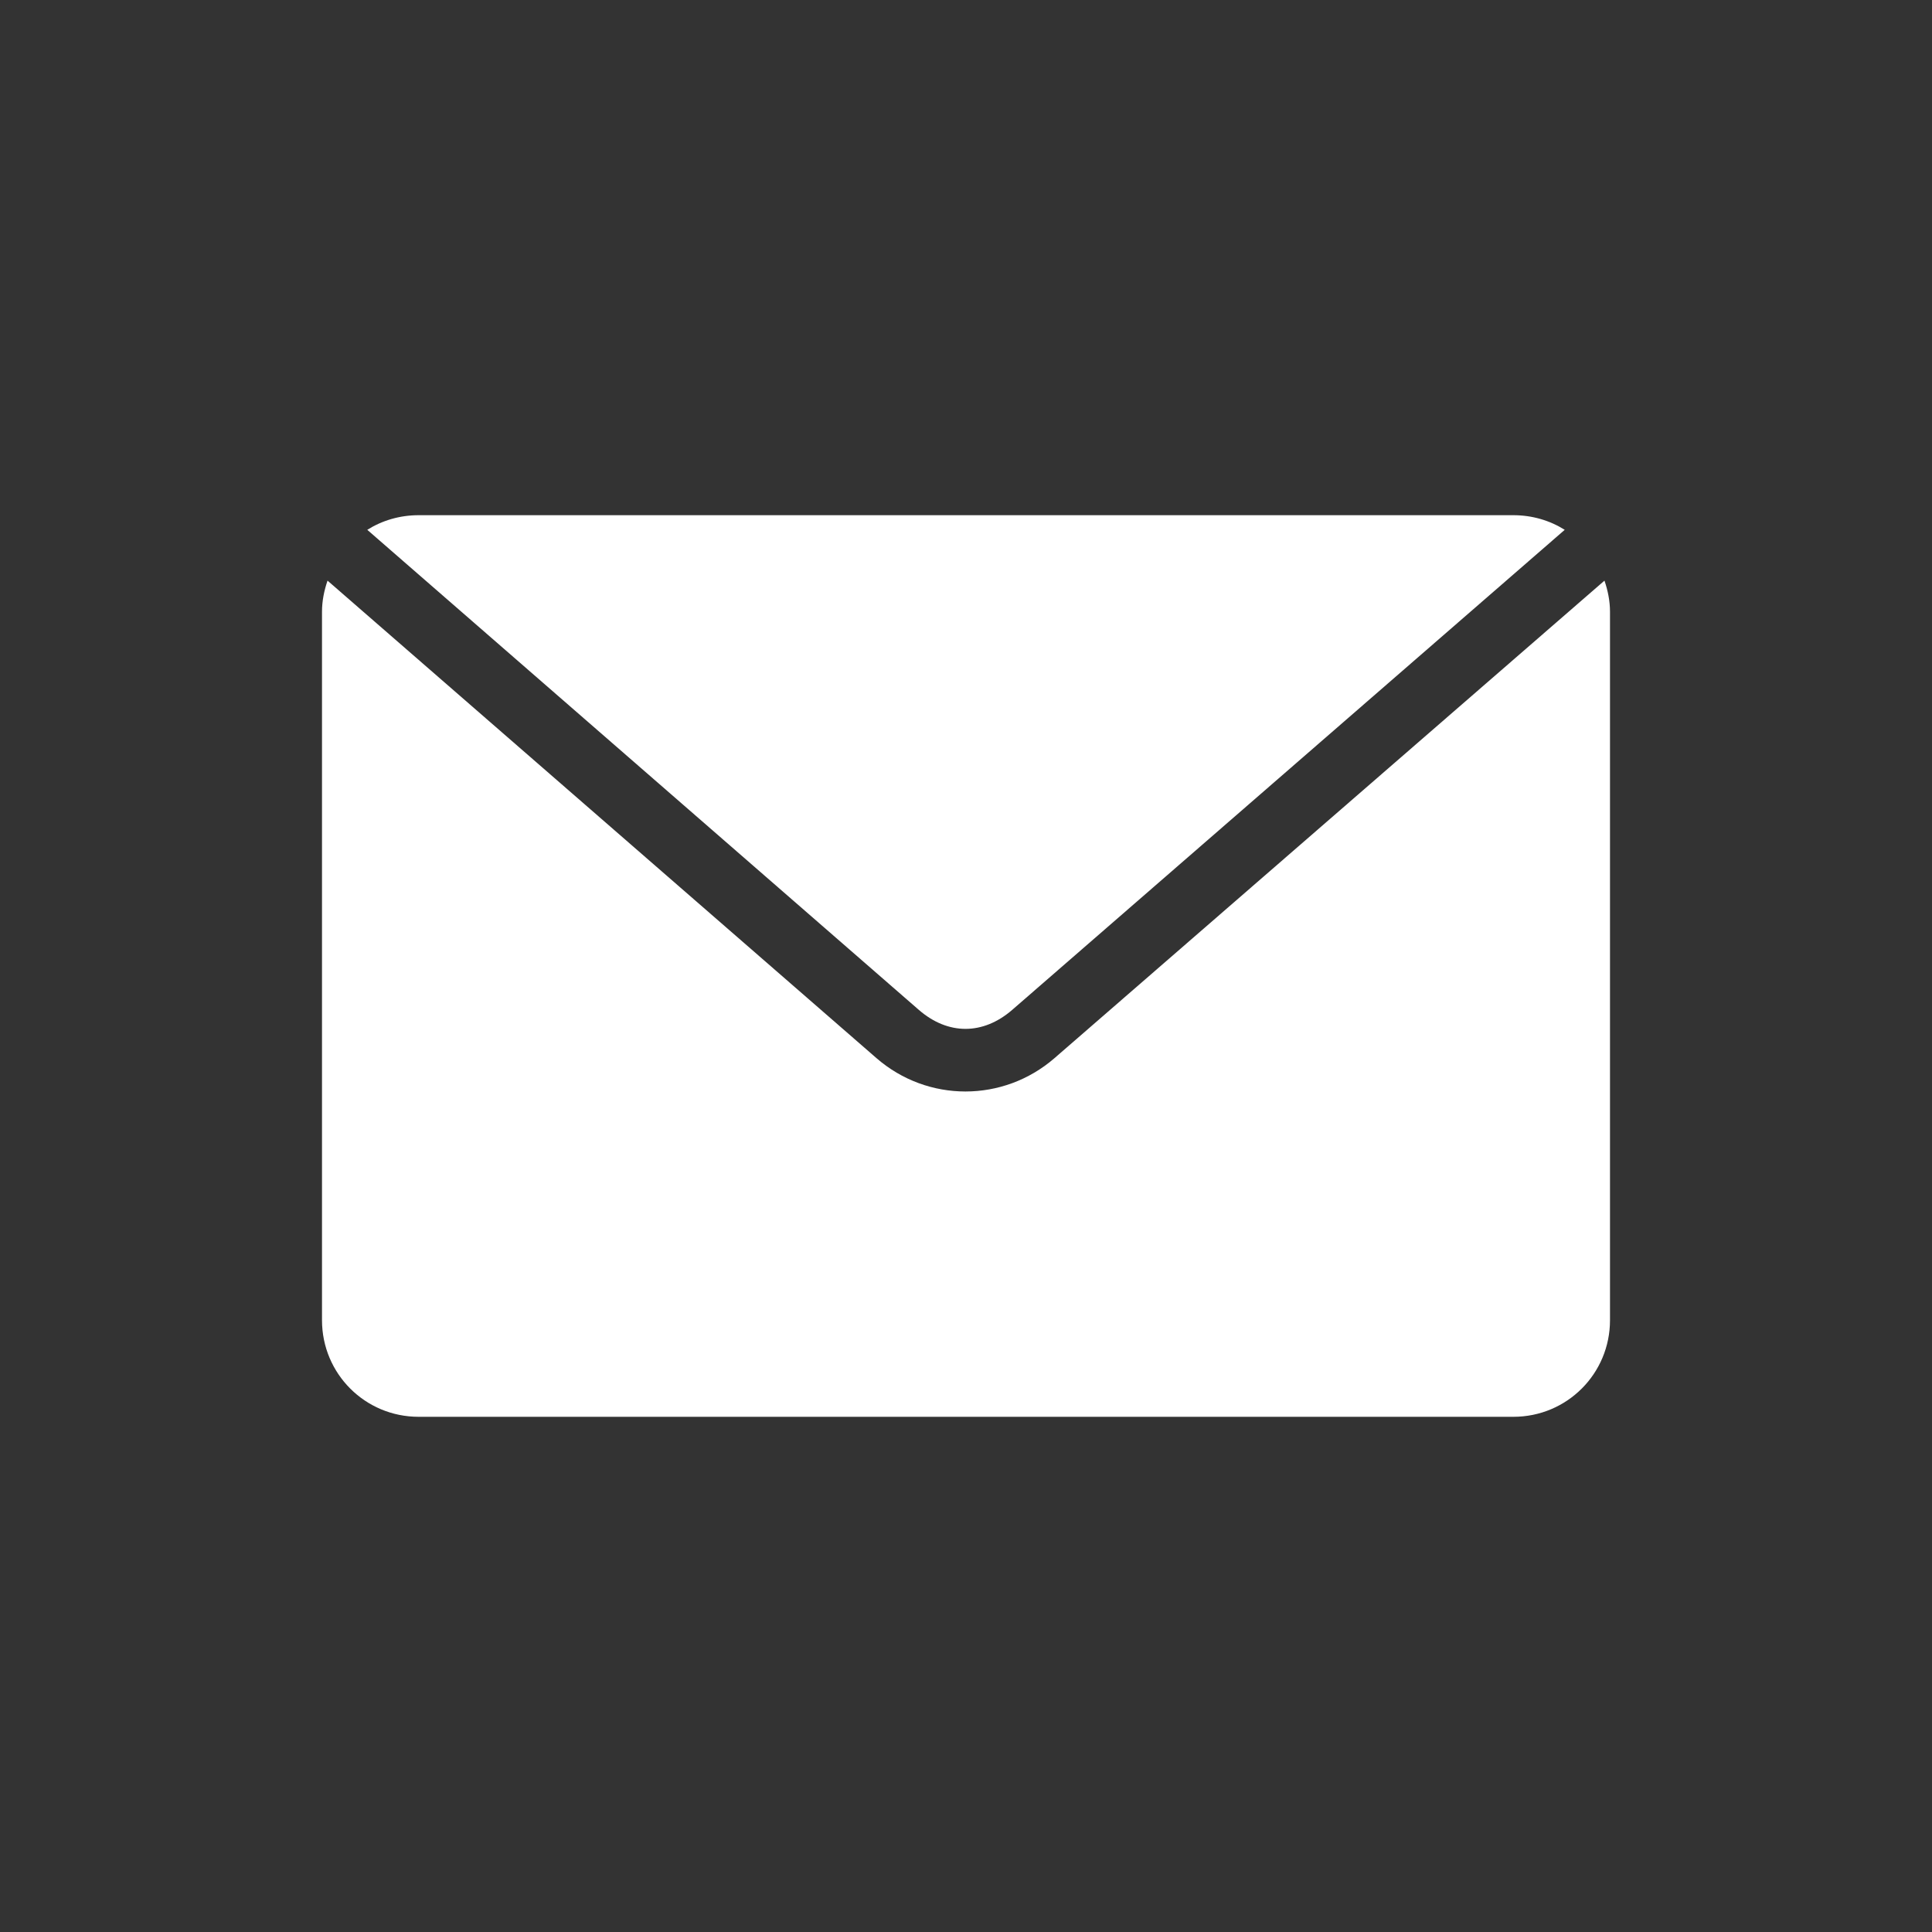 <?xml version="1.0" encoding="UTF-8"?> <svg xmlns="http://www.w3.org/2000/svg" width="30" height="30" viewBox="0 0 30 30" fill="none"><rect x="0" y="0" width="30" height="30" fill="#333333" stroke="none"/><path d="M6.5 8C6.207 8 5.934 8.082 5.703 8.227L14.266 15.68C14.72 16.075 15.264 16.075 15.719 15.68L24.297 8.227C24.066 8.082 23.793 8 23.5 8H6.5ZM5.086 9.016C5.034 9.168 5 9.329 5 9.5V20.5C5 21.331 5.669 22 6.5 22H23.5C24.331 22 25 21.331 25 20.5V9.5C25 9.329 24.966 9.168 24.914 9.016L16.375 16.43C15.579 17.121 14.405 17.122 13.609 16.43L5.086 9.016Z" fill="white"></path></svg> 